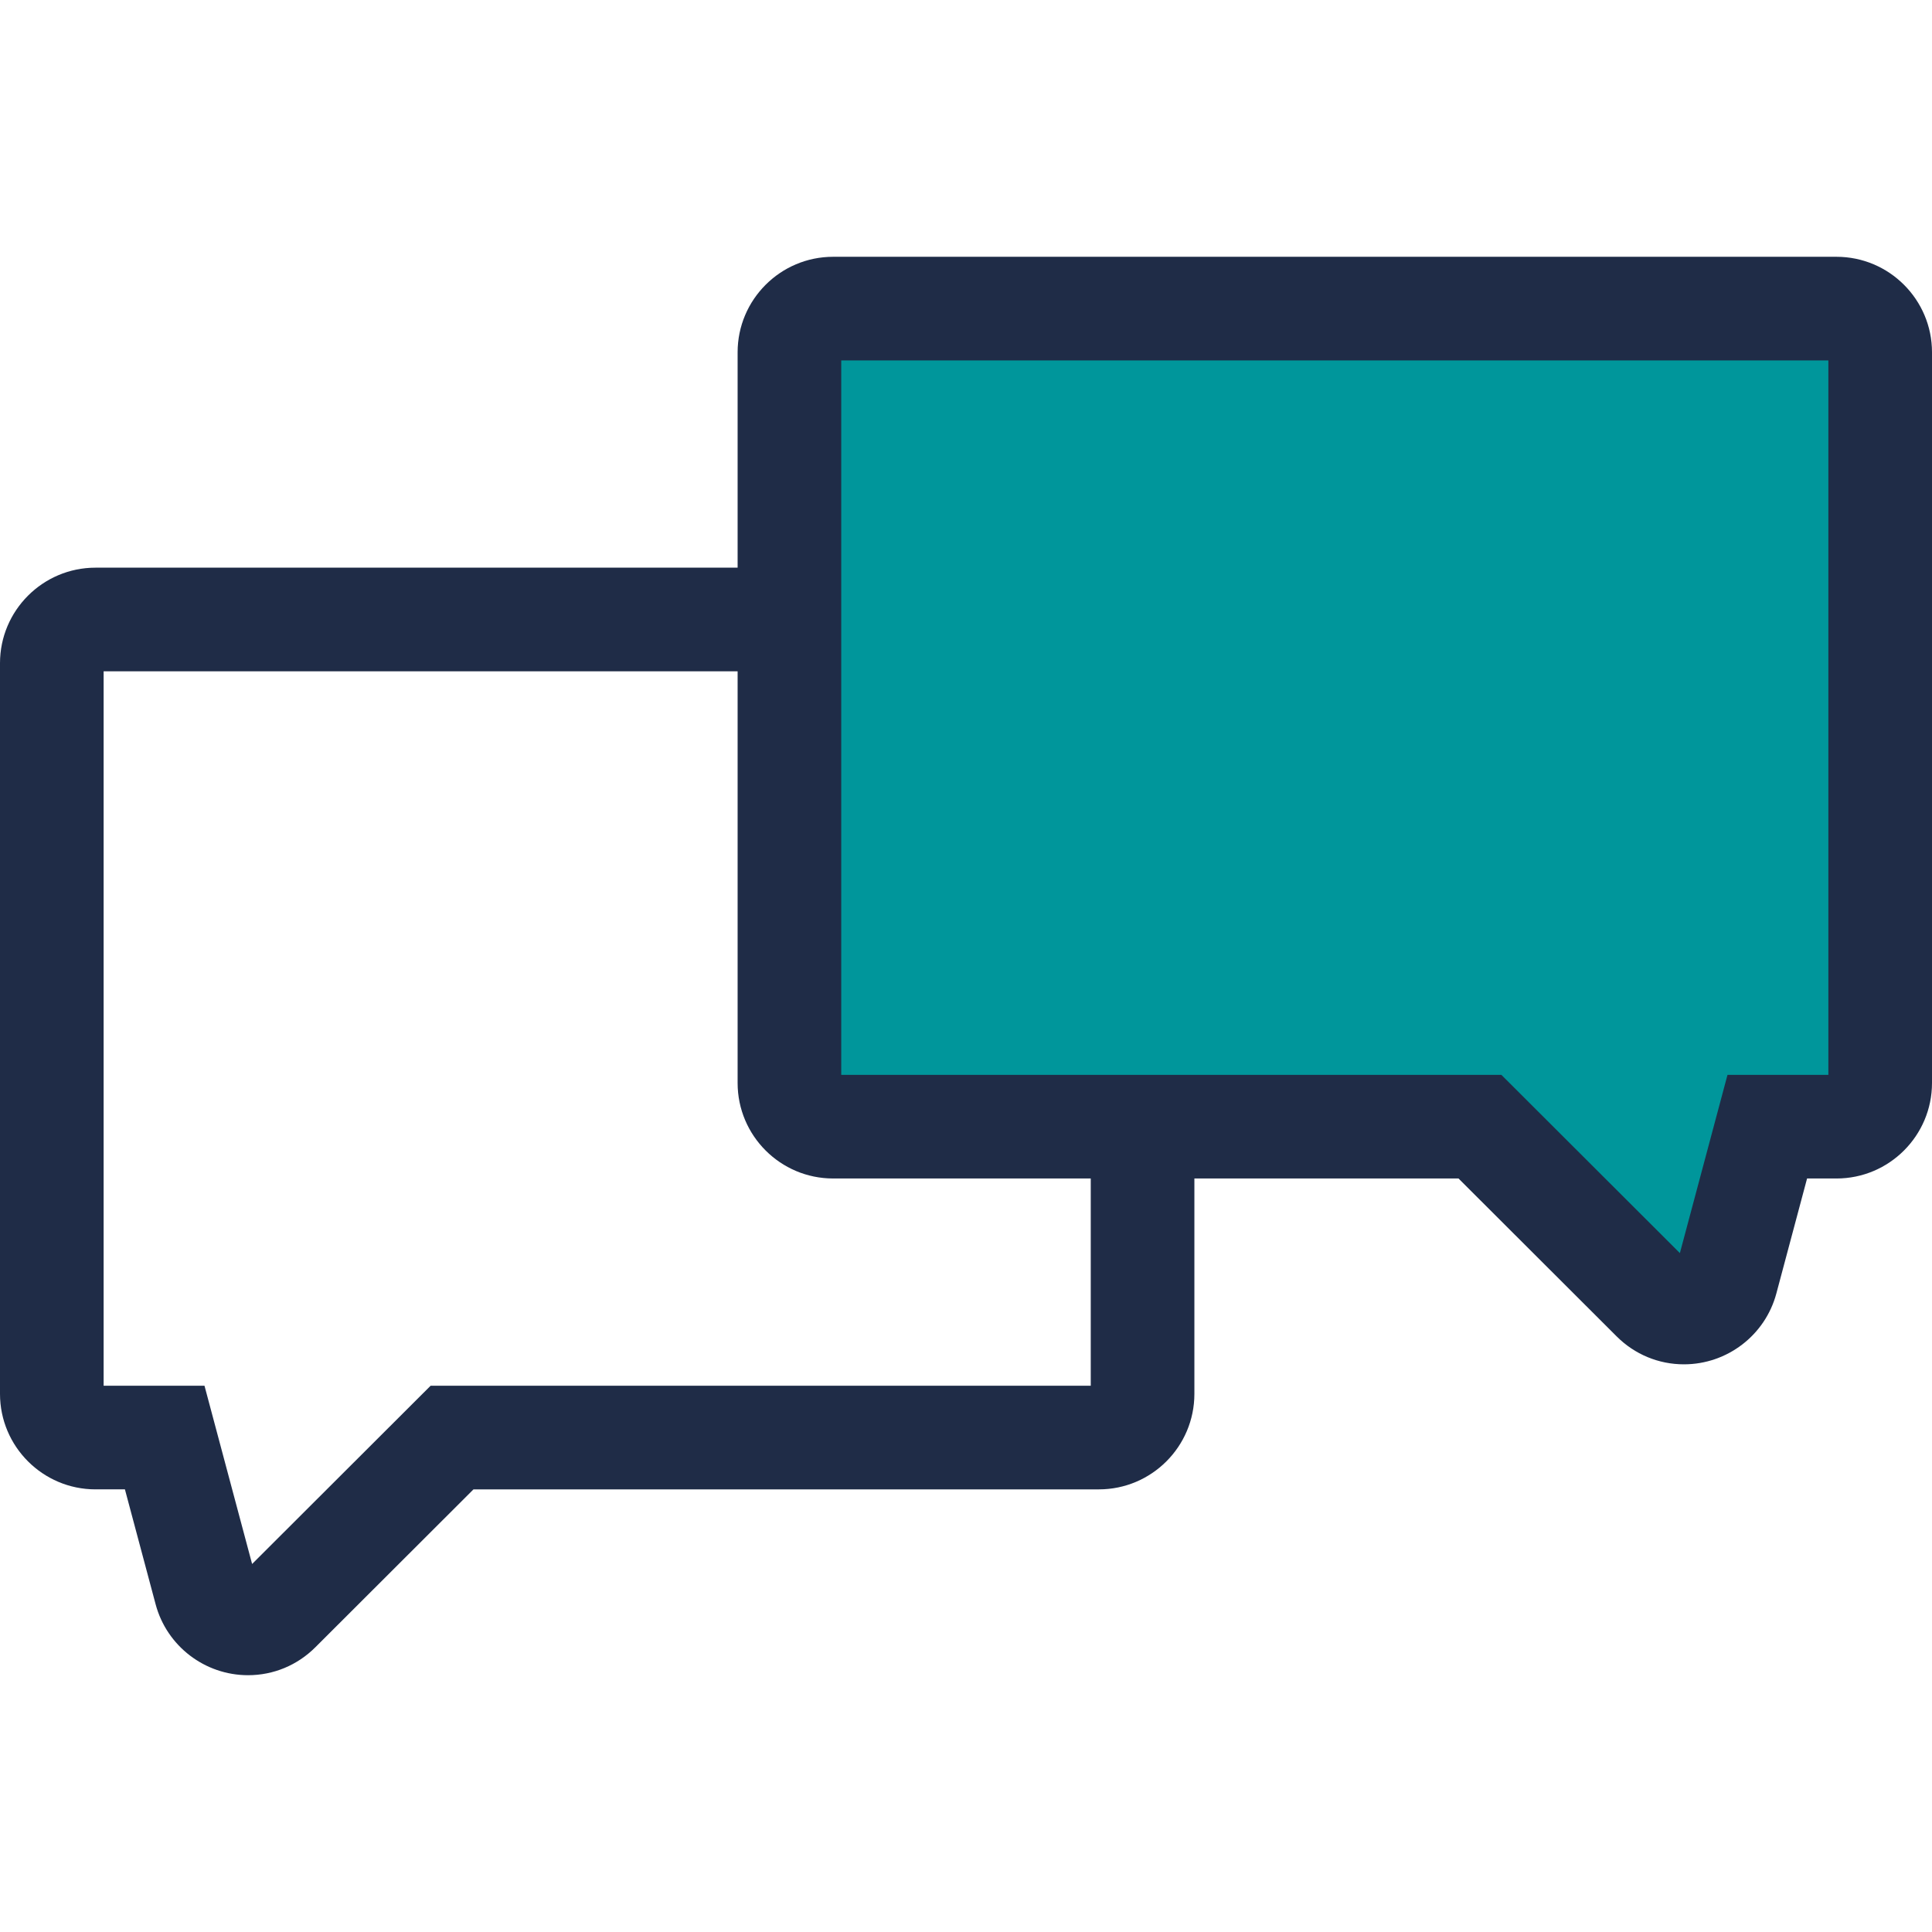<?xml version="1.0" encoding="iso-8859-1"?>
<!-- Generator: Adobe Illustrator 19.0.0, SVG Export Plug-In . SVG Version: 6.00 Build 0)  -->
<svg version="1.1" id="Layer_1" xmlns="http://www.w3.org/2000/svg" xmlns:xlink="http://www.w3.org/1999/xlink" x="0px" y="0px"
	 viewBox="0 0 372.879 372.879" style="enable-background:new 0 0 372.879 372.879;" xml:space="preserve">
<g id="XMLID_838_">
	<g id="XMLID_839_">
		<path id="XMLID_840_" style="fill:#1F2C47;" d="M47.877,323.317c-8.352,0-15.688-5.625-17.839-13.678l-5.928-22.189h-5.68
			C8.268,287.451,0,279.184,0,269.021v-141.03c0-10.162,8.268-18.43,18.43-18.43h193.658c10.162,0,18.43,8.268,18.43,18.43v141.029
			c0,10.162-8.268,18.43-18.43,18.43H91.384l-30.519,30.474C57.383,321.402,52.77,323.317,47.877,323.317z M20,267.451h19.468
			l9.19,34.399l34.45-34.399h127.409V129.562H20V267.451z"/>
	</g>
	<g id="XMLID_843_">
		<path id="XMLID_35_" style="fill:#00969B;" d="M354.449,59.562H160.791c-4.656,0-8.43,3.774-8.43,8.43V209.02
			c0,4.656,3.774,8.43,8.43,8.43h124.842l33.447,33.398c4.592,4.585,12.425,2.48,14.1-3.789l7.91-29.609h13.359
			c4.656,0,8.43-3.774,8.43-8.43V67.991C362.879,63.336,359.105,59.562,354.449,59.562z"/>
		<path id="XMLID_844_" style="fill:#1F2C47;" d="M325.002,263.317c-4.893,0-9.506-1.915-12.988-5.394l-30.519-30.474H160.791
			c-10.162,0-18.43-8.268-18.43-18.43V67.991c0-10.162,8.268-18.43,18.43-18.43h193.658c10.162,0,18.43,8.268,18.43,18.43V209.02
			c0,10.162-8.268,18.43-18.43,18.43h-5.681l-5.928,22.189C340.689,257.692,333.354,263.317,325.002,263.317z M162.361,207.45
			H289.77l34.45,34.399l9.19-34.399h19.468V69.562H162.361V207.45z"/>
	</g>
</g>
<g>
</g>
<g>
</g>
<g>
</g>
<g>
</g>
<g>
</g>
<g>
</g>
<g>
</g>
<g>
</g>
<g>
</g>
<g>
</g>
<g>
</g>
<g>
</g>
<g>
</g>
<g>
</g>
<g>
</g>
</svg>
